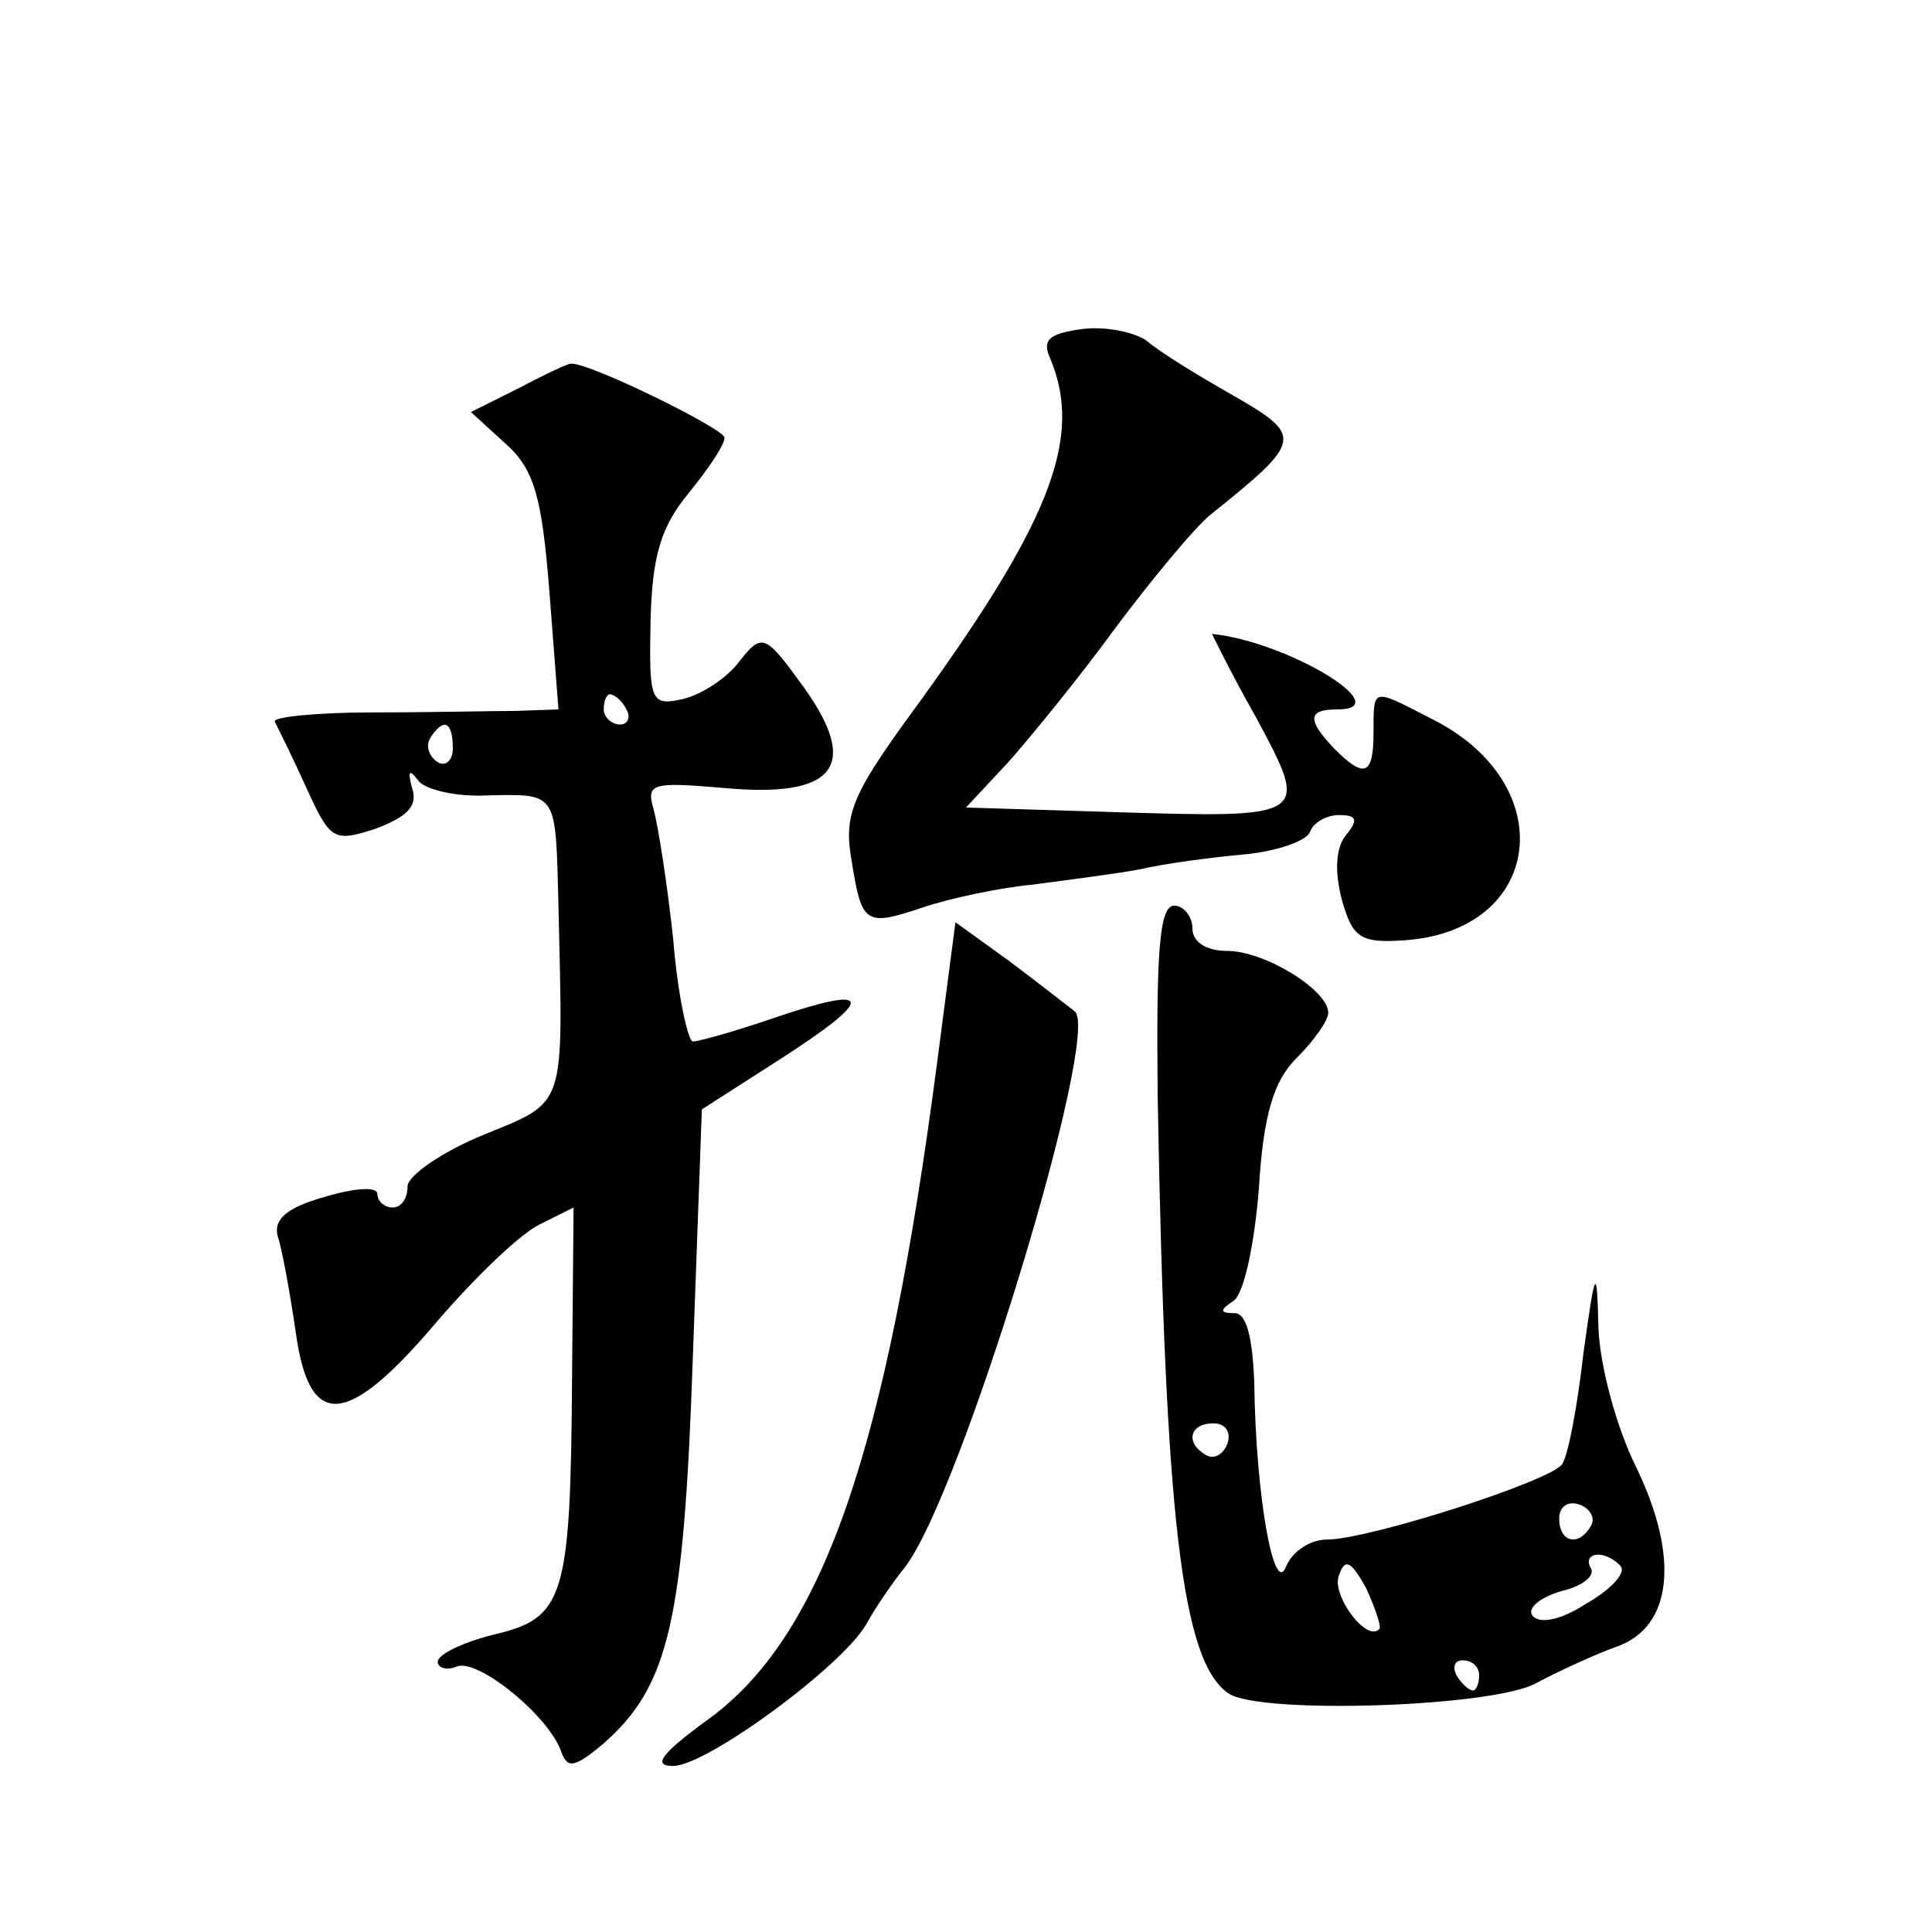 <?xml version="1.0" standalone="no"?>
<!DOCTYPE svg PUBLIC "-//W3C//DTD SVG 20010904//EN"
 "http://www.w3.org/TR/2001/REC-SVG-20010904/DTD/svg10.dtd">
<svg version="1.0" xmlns="http://www.w3.org/2000/svg"
 width="128pt" height="128pt" viewBox="0 0 128 128"
 preserveAspectRatio="xMidYMid meet">
<g transform="translate(0,128) scale(0.1,-0.1)"
fill="#0" stroke="none">
<path d="M717 1062 c-22 -3 -27 -7 -21 -20 22 -53 -1 -110 -94 -237 -37 -51 -43
-65 -38 -94 7 -44 9 -45 48 -32 18 6 51 13 73 15 22 3 54 7 70 10 17 4 48 8 70
10 21 2 41 9 43 15 2 6 11 11 19 11 12 0 13 -3 5 -13 -7 -8 -8 -24 -3 -43 7 -25
12 -29 41 -27 93 6 105 104 18 147 -39 20 -38 21 -38 -9 0 -29 -6 -31 -26 -11 -18
19 -18 26 2 26 41 0 -33 45 -83 50 0 0 12 -25 29 -55 36 -67 36 -67 -95 -63 l-97
3 28 30 c15 17 47 56 71 89 24 32 52 66 63 75 61 49 62 52 15 79 -23 13 -49 29
-57 36 -8 6 -28 10 -43 8z M344 1023 l-32 -16 23 -21 c19 -17 24 -35 29 -98 l6
-78 -28 -1 c-15 0 -58 -1 -95 -1 -37 0 -66 -3 -65 -6 2 -4 12 -24 21 -44 16 -35
18 -36 46 -27 21 8 28 15 24 27 -3 11 -2 13 4 5 4 -6 25 -11 45 -10 48 1 46 3 48
-73 3 -136 6 -129 -50 -152 -27 -11 -50 -27 -50 -34 0 -8 -4 -14 -10 -14 -5 0 -10
4 -10 9 0 5 -15 4 -35 -2 -25 -7 -34 -15 -31 -26 3 -9 8 -37 12 -64 9 -65 34 -63
94 8 25 29 55 58 68 64 l22 11 -1 -113 c-1 -146 -5 -159 -52 -170 -20 -5 -37 -13
-37 -18 0 -4 6 -6 13 -3 14 5 61 -33 69 -57 4 -11 9 -10 28 6 43 38 53 80 59 255
l6 165 53 34 c62 40 61 49 -4 27 -26 -9 -51 -16 -55 -16 -3 0 -10 30 -13 68 -4
37 -10 75 -13 86 -5 17 -1 18 46 14 74 -7 91 14 54 66 -26 36 -28 37 -43 18 -8
-11 -25 -22 -37 -25 -22 -5 -23 -2 -22 51 1 44 7 63 25 85 13 16 24 32 24 37 0
6 -92 51 -102 49 -2 0 -17 -7 -34 -16z m71 -213 c3 -5 1 -10 -4 -10 -6 0 -11 5
-11 10 0 6 2 10 4 10 3 0 8 -4 11 -10z m-115 -26 c0 -8 -5 -12 -10 -9 -6 4 -8 11
-5 16 9 14 15 11 15 -7z M767 553 c5 -280 16 -374 47 -395 21 -14 176 -9 204 7
15 8 39 19 53 24 37 13 42 59 13 119 -13 26 -24 67 -25 92 -1 42 -2 41 -10 -17
-4 -35 -10 -67 -14 -73 -7 -11 -128 -50 -156 -50 -11 0 -23 -8 -27 -18 -8 -20 -20
47 -21 121 -1 30 -5 47 -13 47 -10 0 -10 2 -1 8 7 4 14 37 17 74 3 50 10 72 25
87 12 12 21 25 21 30 0 15 -42 41 -67 41 -14 0 -23 6 -23 15 0 8 -6 15 -12 15 -10
0 -12 -31 -11 -127z m46 -230 c-3 -7 -9 -10 -14 -7 -14 8 -11 21 5 21 8 0 12 -6
9 -14z m241 -54 c-8 -14 -21 -11 -21 5 0 8 6 12 14 9 7 -3 10 -9 7 -14z m-140 -68
c-8 -10 -32 22 -27 35 4 12 8 10 18 -8 6 -13 10 -25 9 -27z m160 41 c3 -5 -8 -16
-24 -25 -17 -11 -31 -13 -35 -7 -3 5 6 12 20 16 13 3 22 10 19 15 -3 5 -1 9 5 9
5 0 12 -4 15 -8z m-94 -72 c0 -5 -2 -10 -4 -10 -3 0 -8 5 -11 10 -3 6 -1 10 4 10
6 0 11 -4 11 -10z M621 577 c-34 -260 -76 -382 -153 -437 -30 -22 -36 -30 -22 -30
22 0 112 66 128 94 6 11 17 27 25 37 37 46 131 355 113 369 -4 3 -23 18 -43 33
l-36 26 -12 -92z"/>
</g>
</svg>
